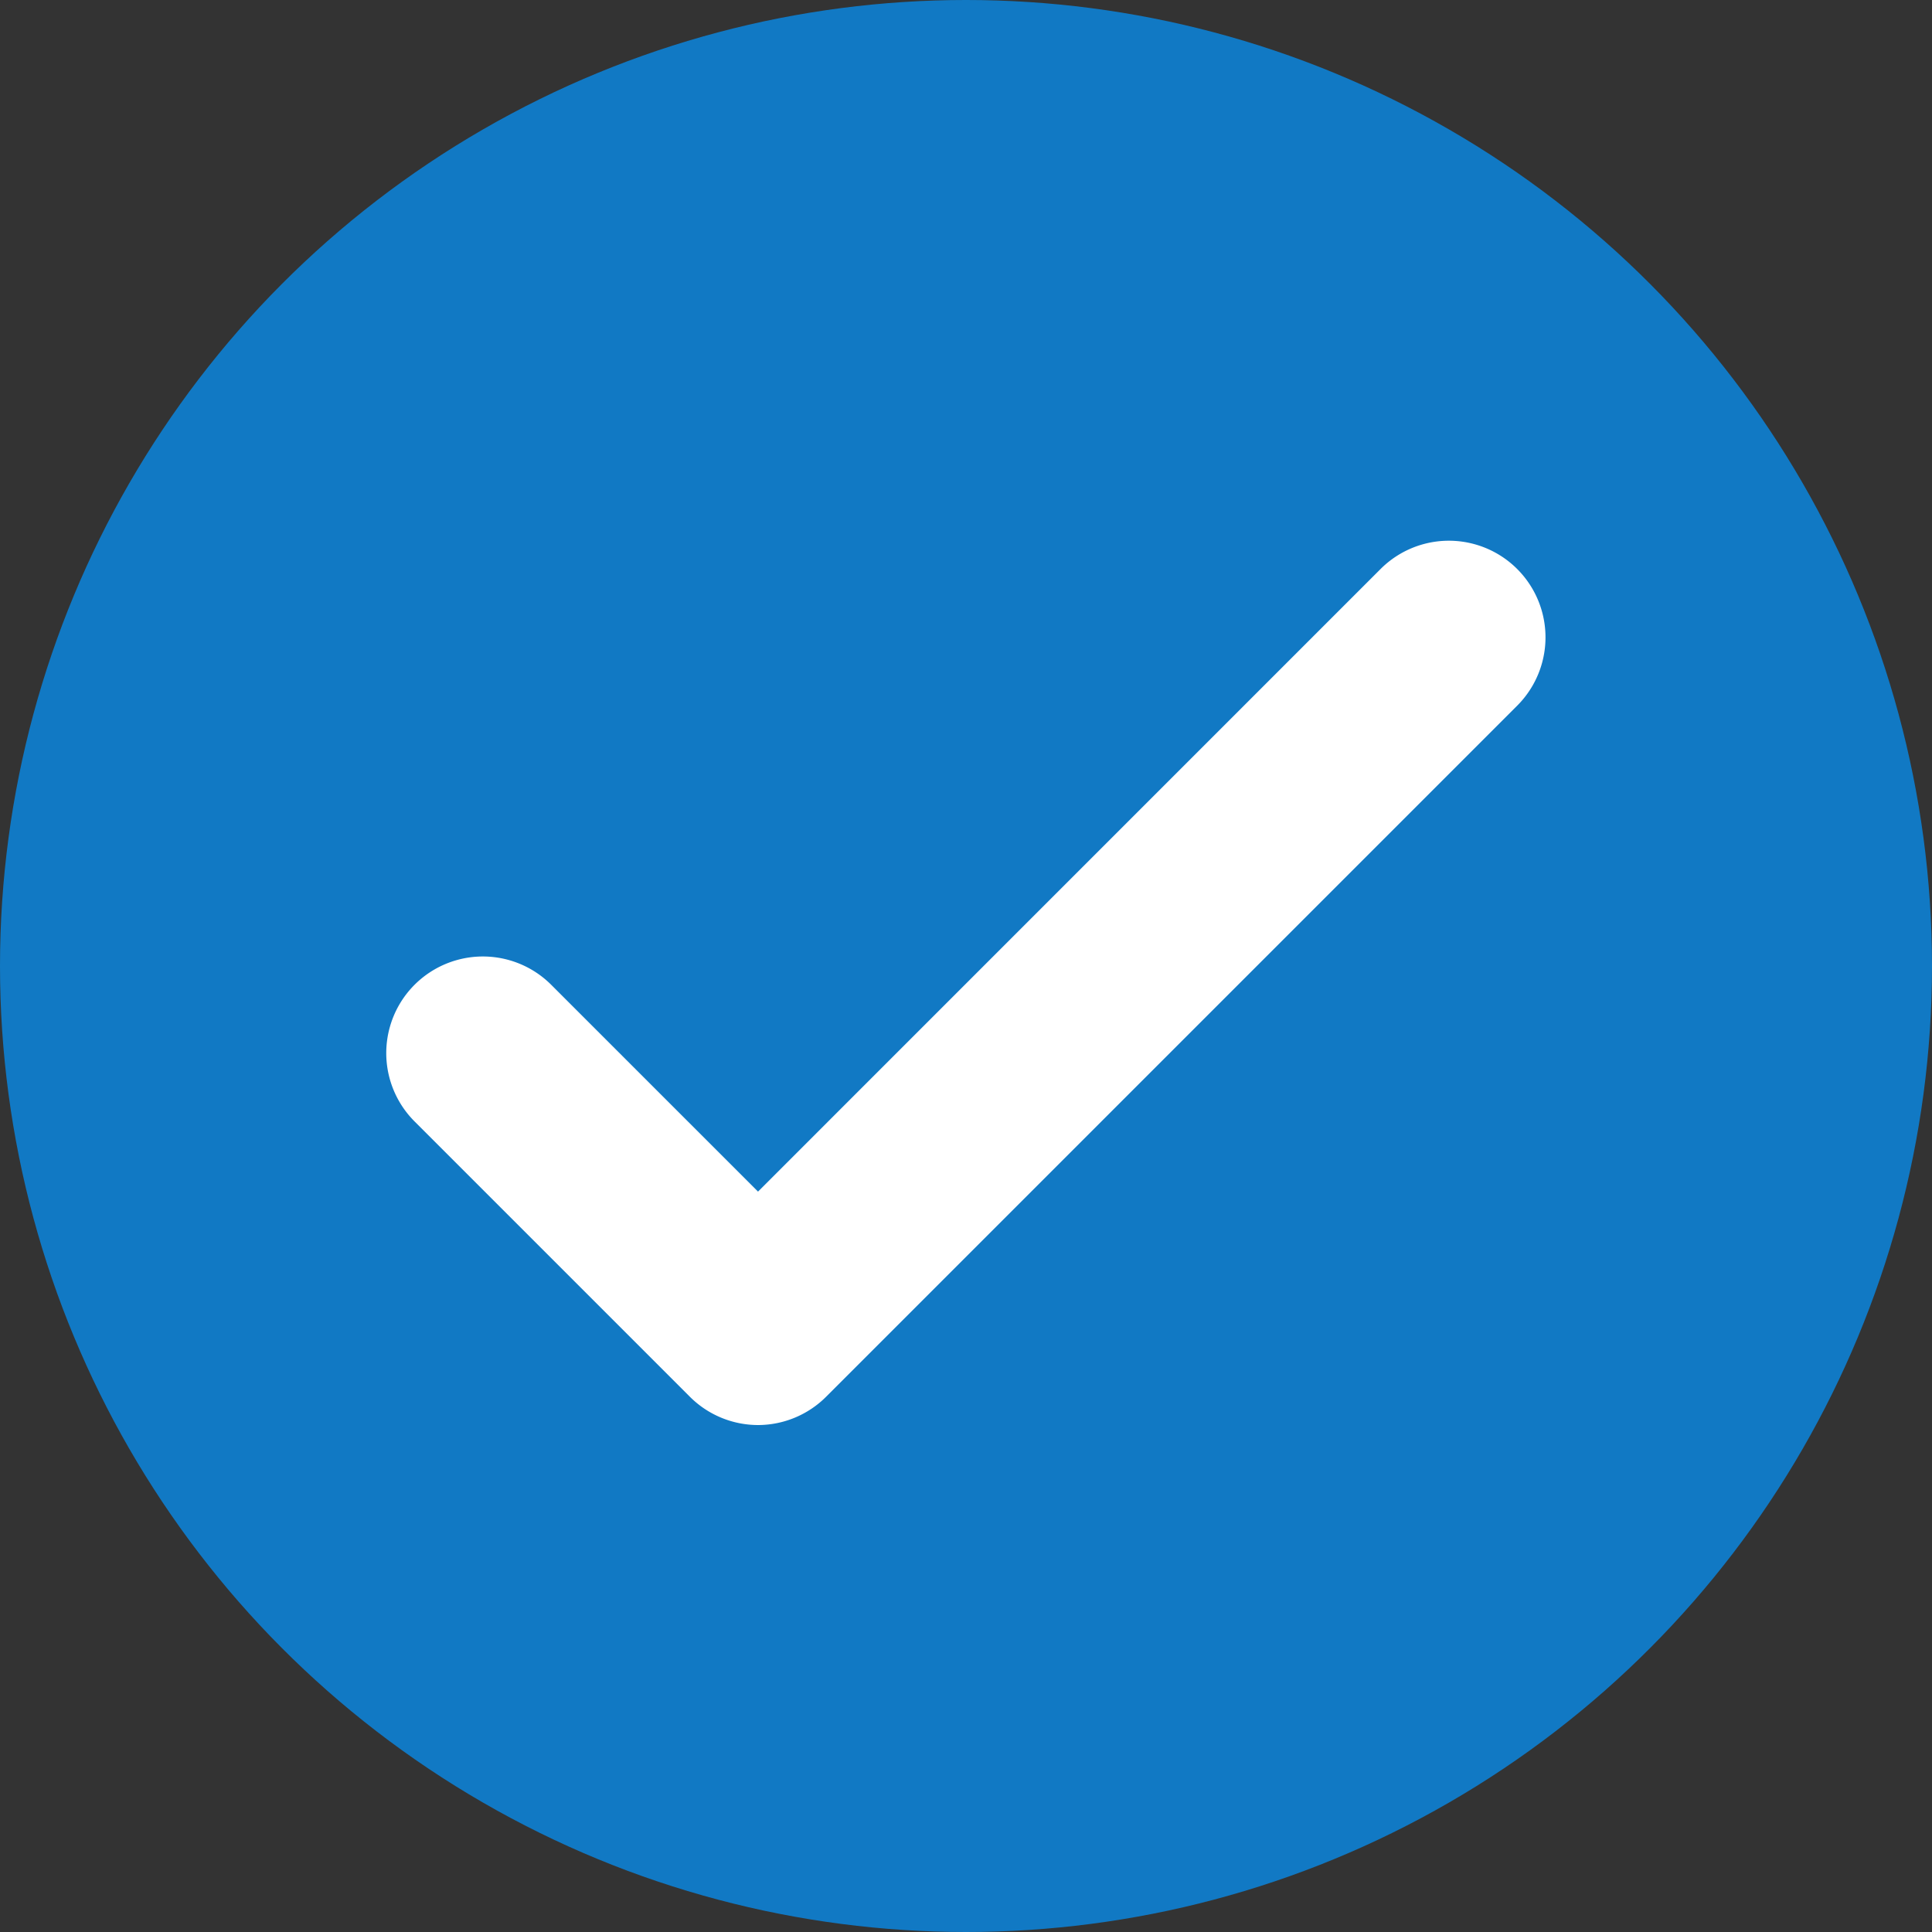 <svg xmlns="http://www.w3.org/2000/svg" width="40" height="40" viewBox="0 0 40 40"><rect x="0" y="0" width="40" height="40" fill="#333333" stroke="none"/><circle cx="20" cy="20" r="20" fill="#1179c4"/><path d="M2918.352,2875.948a2,2,0,0,1-1.414-.586l-5.7-5.7a2,2,0,0,1,2.829-2.829l4.282,4.282,12.889-12.89a2,2,0,0,1,2.829,2.829l-14.3,14.3A2,2,0,0,1,2918.352,2875.948Z" transform="translate(-2902.655 -2846.444)" fill="#fff"/></svg>